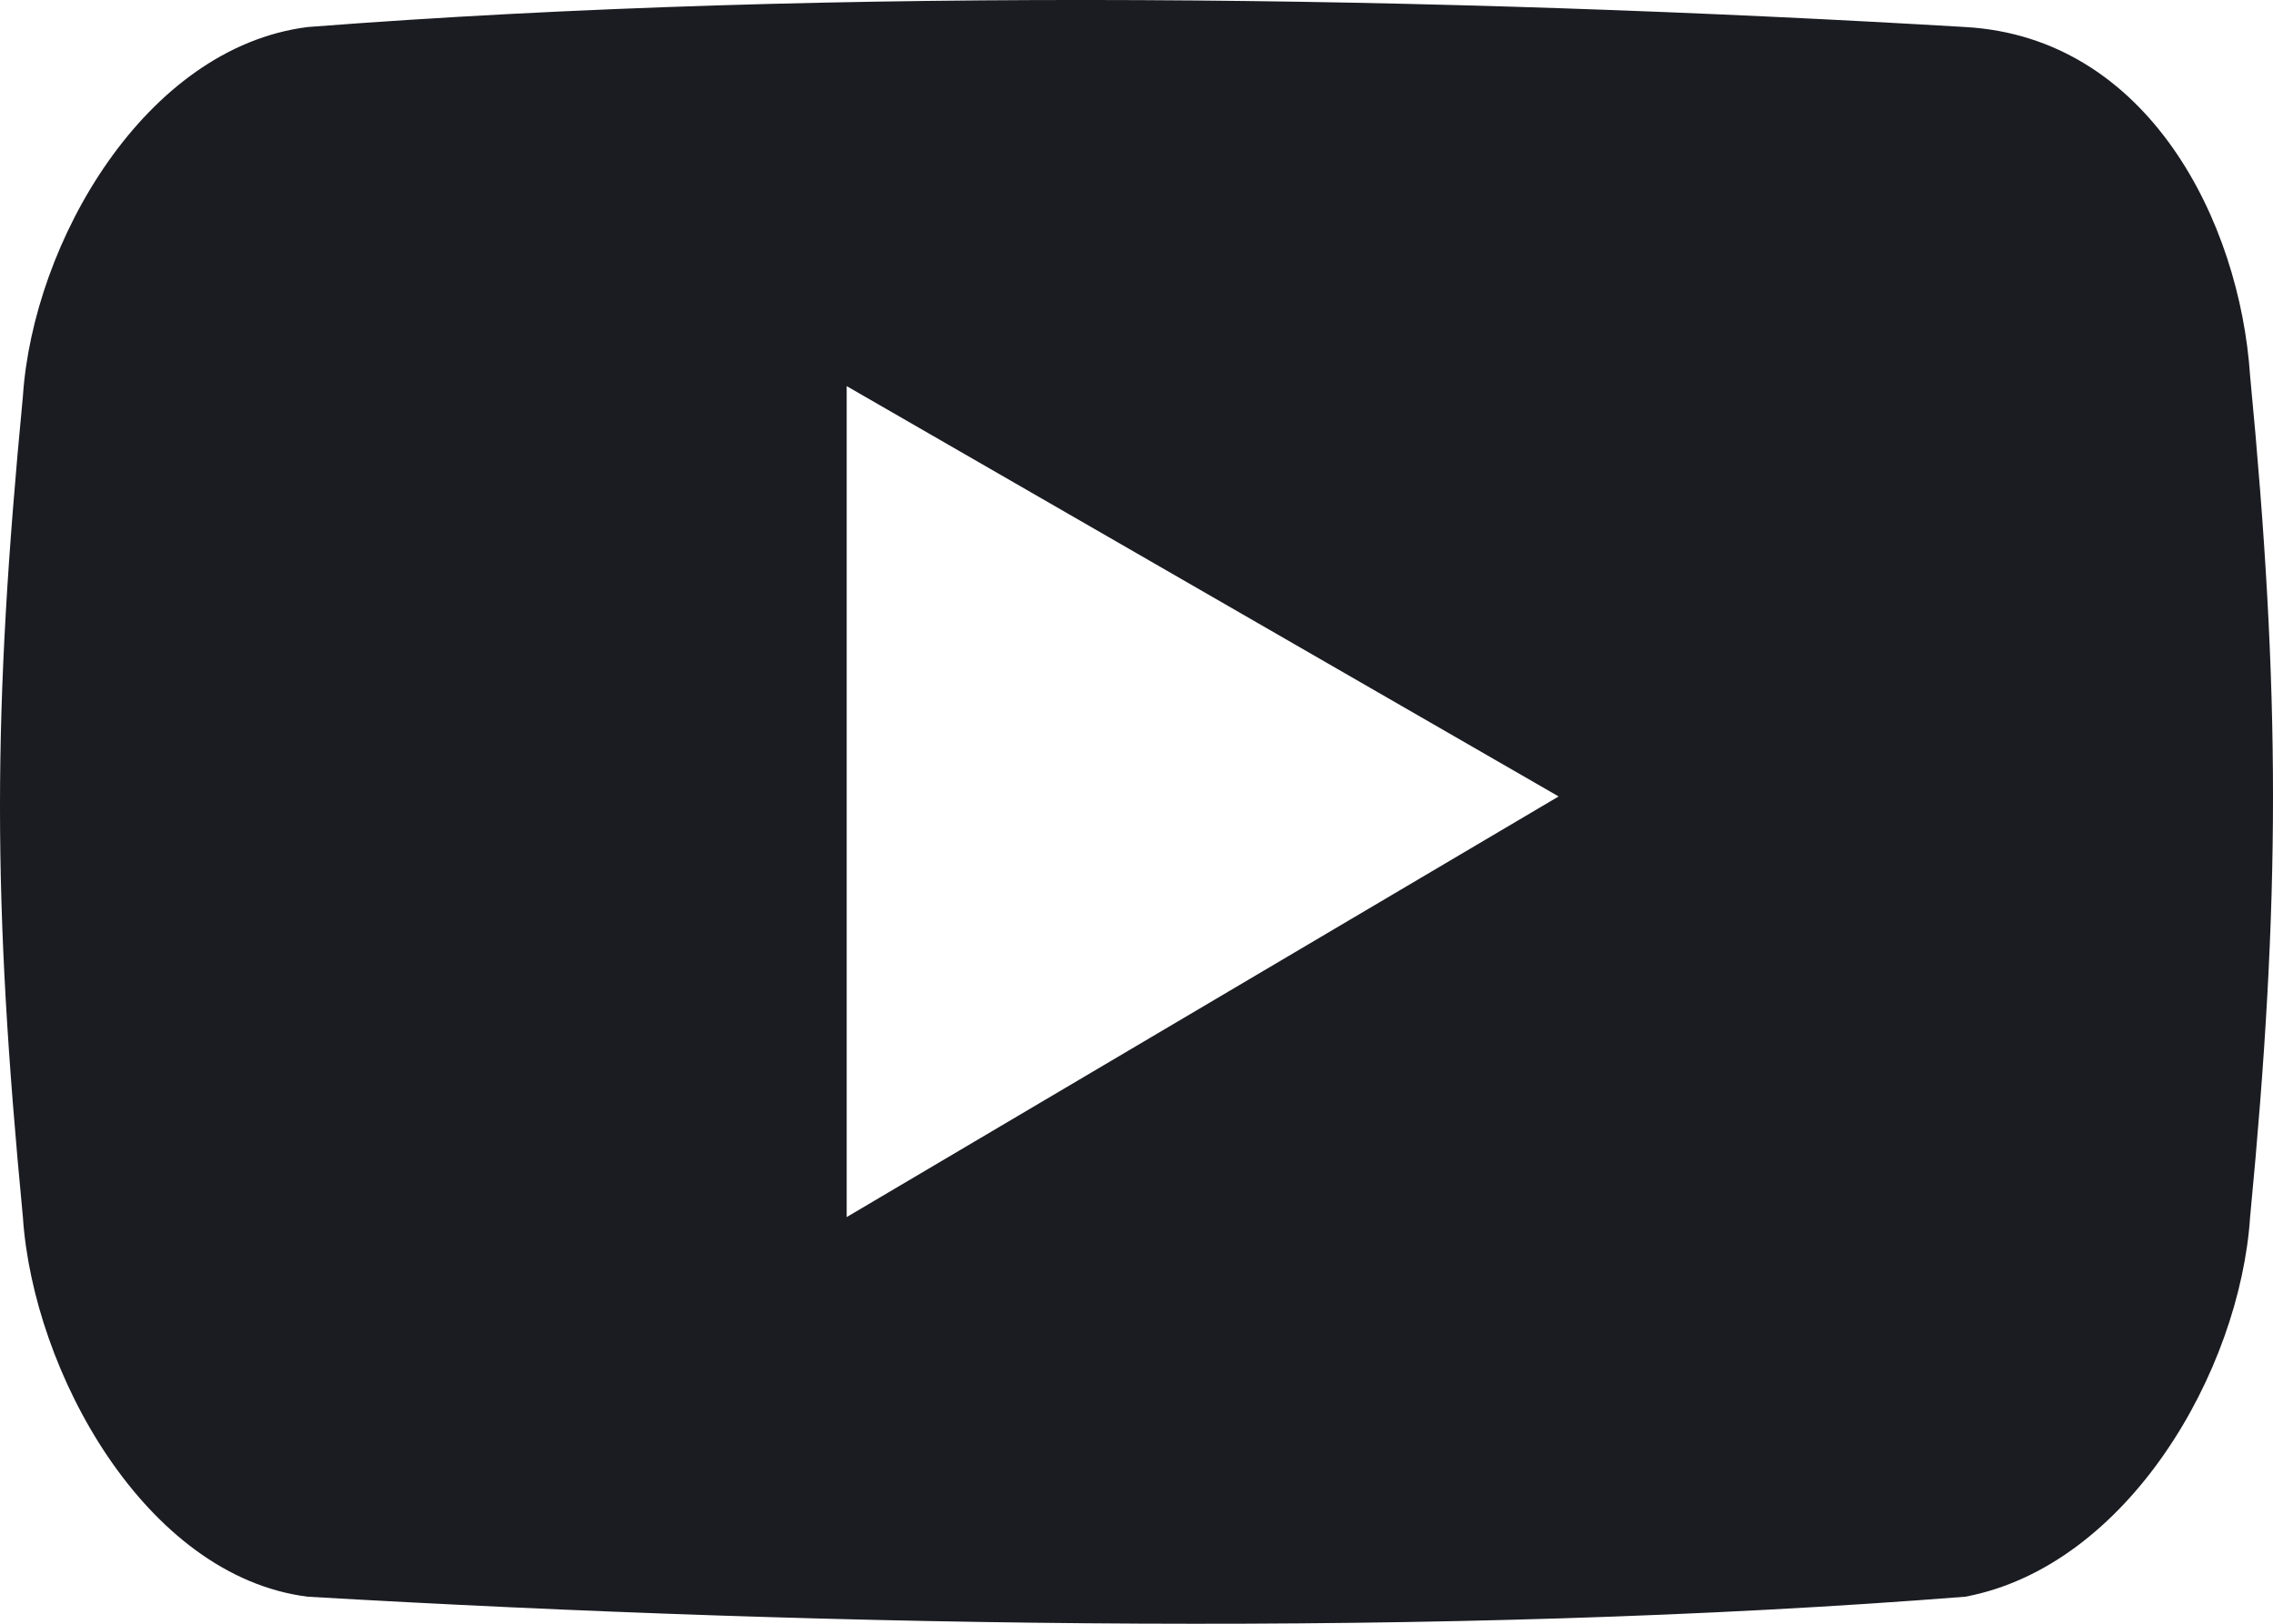 <svg width="28" height="20" viewBox="0 0 28 20" fill="none" xmlns="http://www.w3.org/2000/svg">
<path fill-rule="evenodd" clip-rule="evenodd" d="M24.21 19.667C26.215 19.288 27.593 16.887 27.718 14.991C28.094 11.074 28.094 8.547 27.718 4.63C27.593 2.734 26.465 0.46 24.21 0.333C17.821 -0.046 10.304 -0.172 3.79 0.333C1.785 0.586 0.407 2.987 0.282 4.882C-0.094 8.8 -0.094 11.074 0.282 14.991C0.407 16.887 1.785 19.414 3.79 19.667C10.304 20.046 17.821 20.172 24.21 19.667ZM19.2 9.81L10.43 14.991V4.756L19.2 9.81Z" fill="#1B1C22"/>
</svg>
